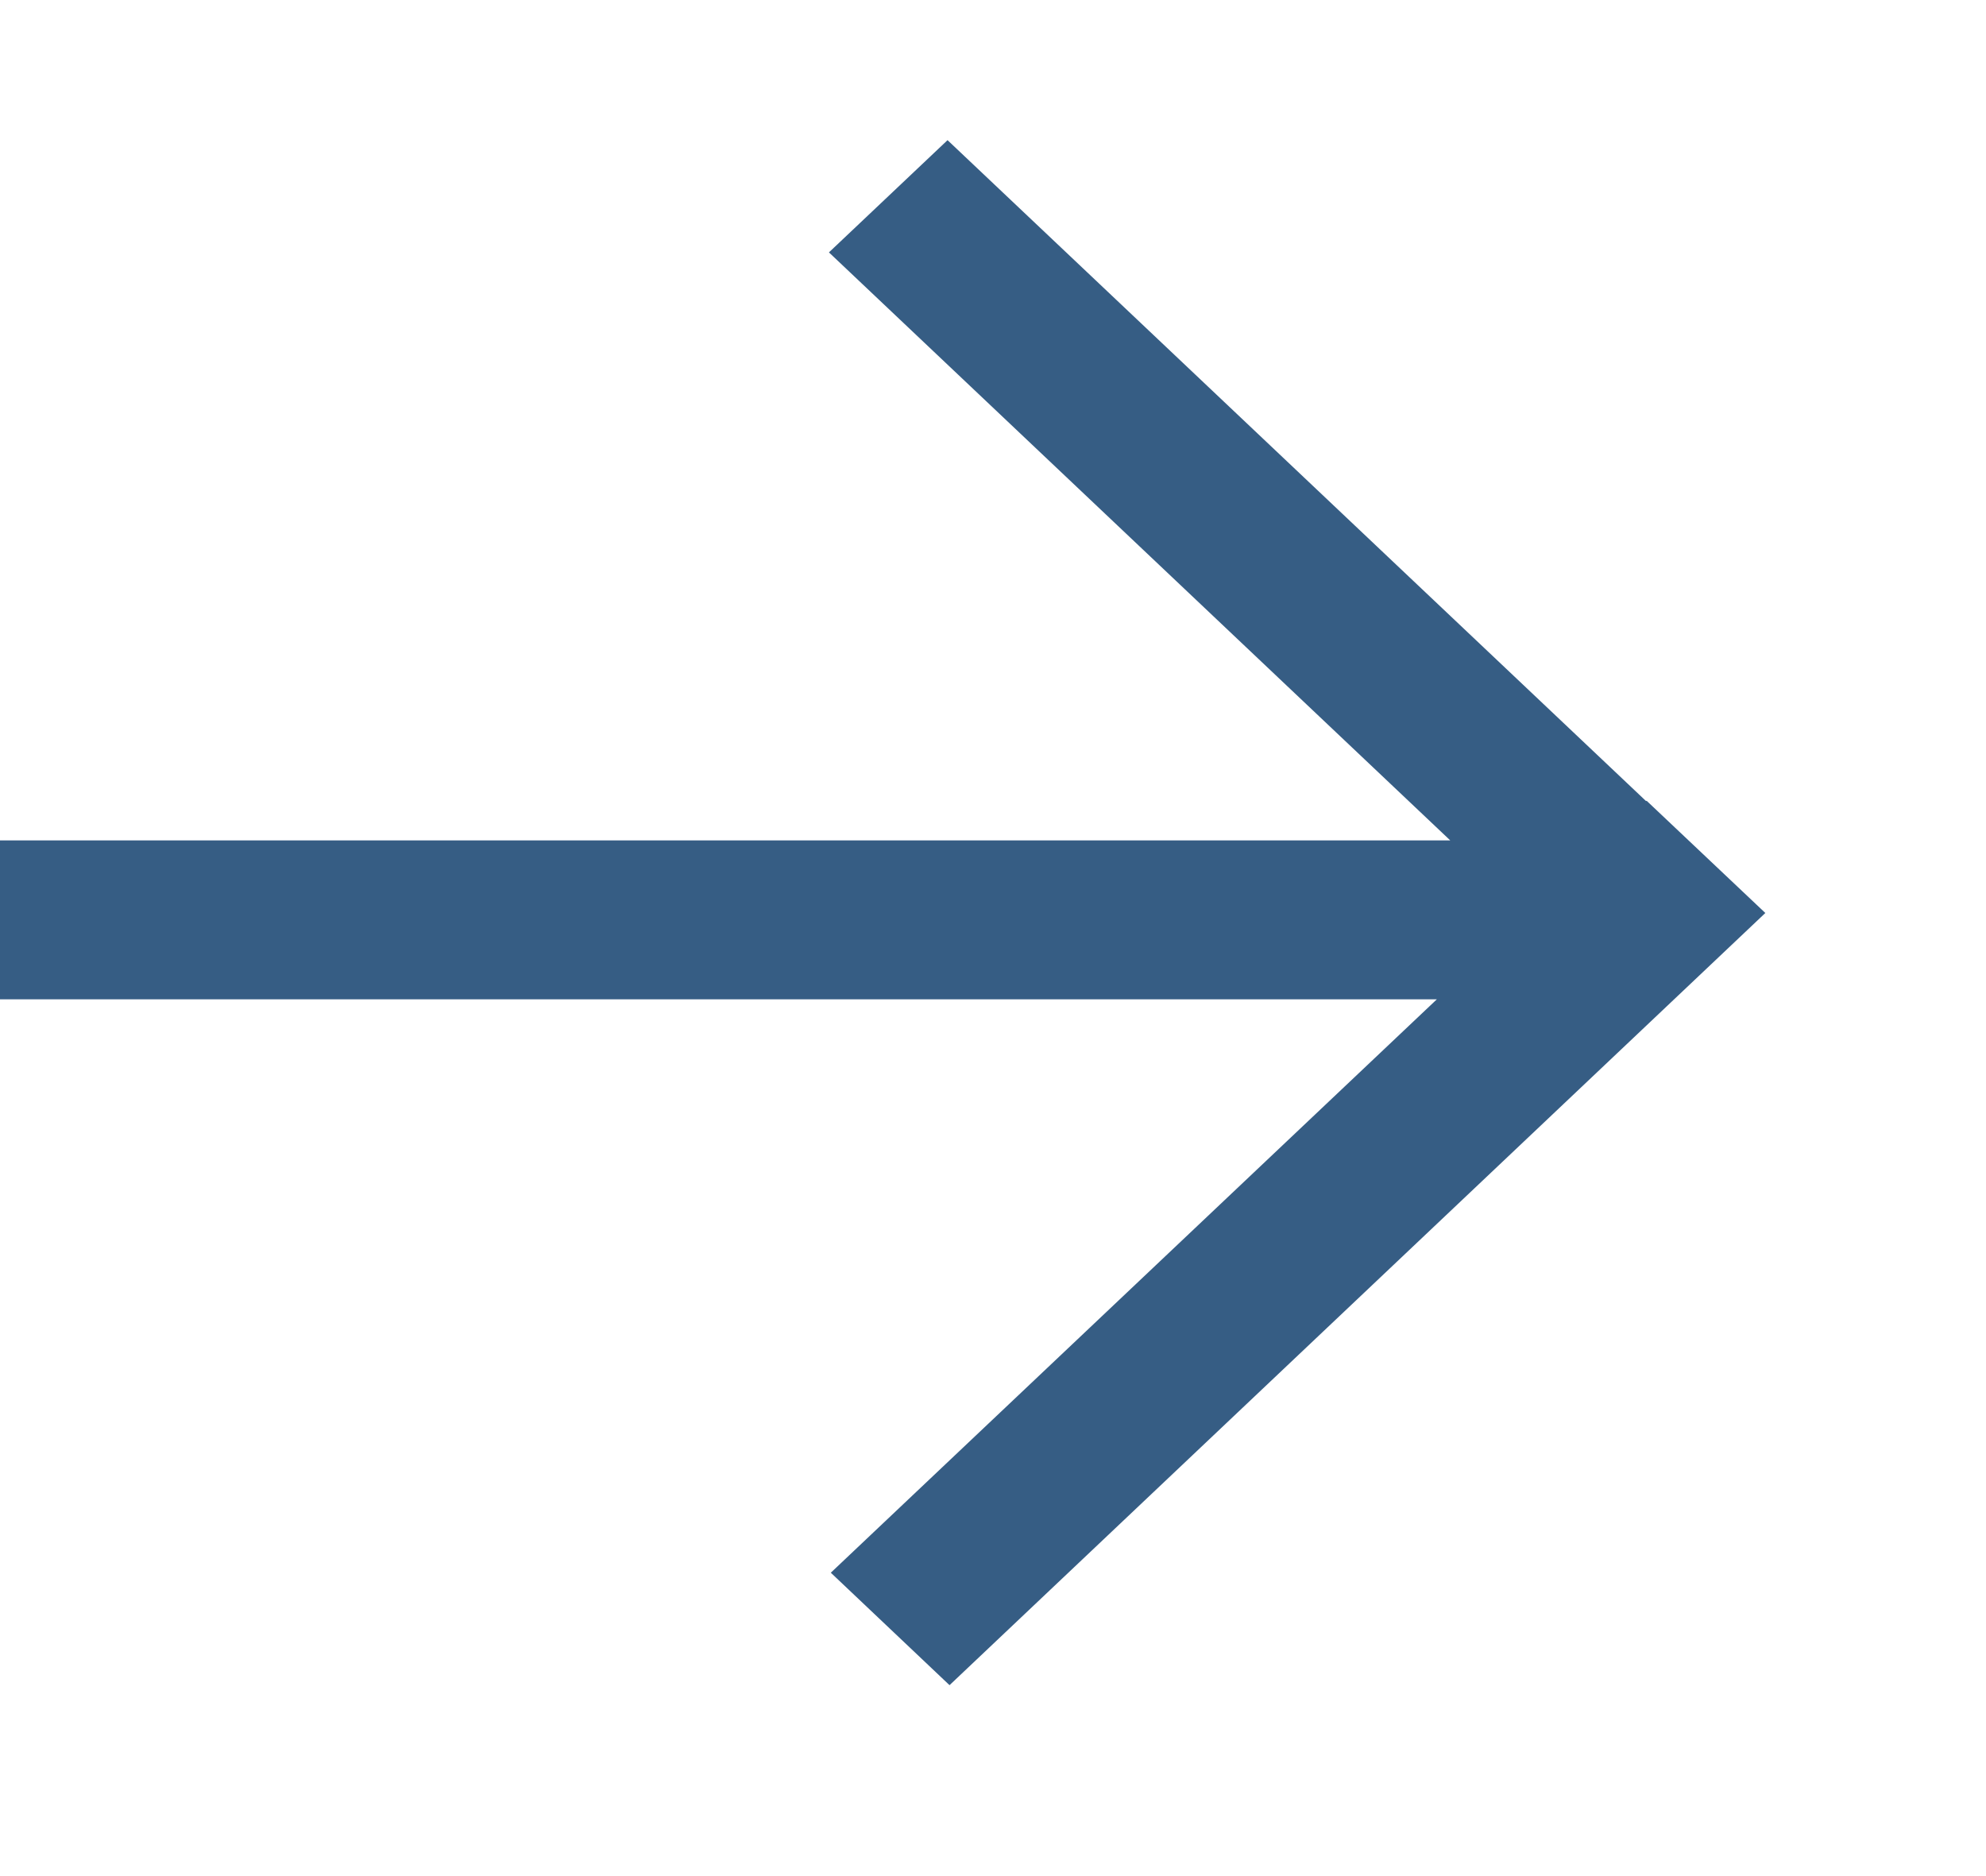<?xml version="1.0" encoding="UTF-8"?> <svg xmlns="http://www.w3.org/2000/svg" width="18" height="17" viewBox="0 0 18 17" fill="none"><path d="M14.919 7.259L14.924 7.256L16 8.273L8.606 15.27L7.53 14.251L13.023 9.055H0V7.615H13.144L7.513 2.287L8.588 1.27L14.919 7.259Z" fill="#365D84"></path></svg> 